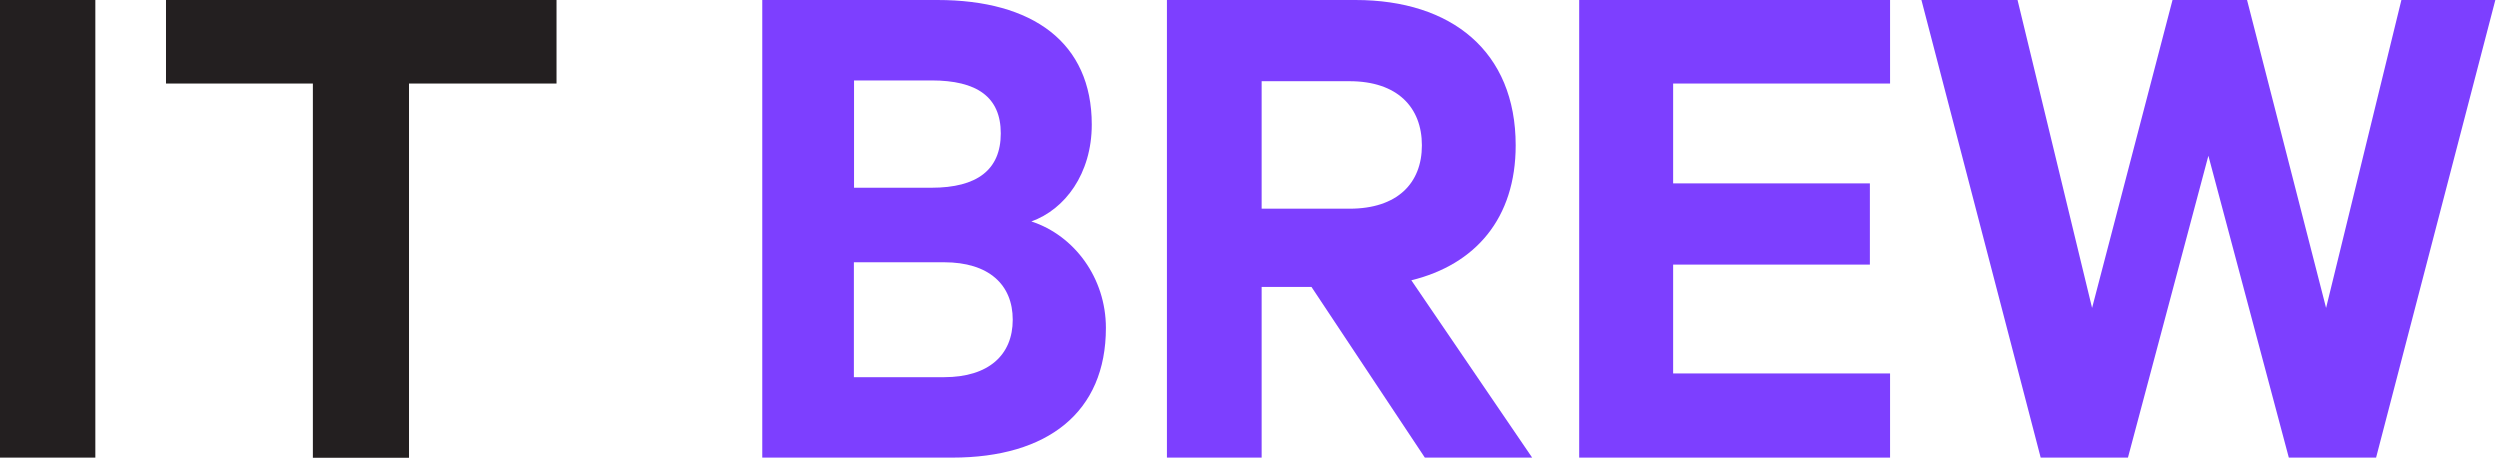 <svg xmlns="http://www.w3.org/2000/svg" fill="none" viewBox="0 0 161 30" height="30" width="161">
<path fill="#231F20" d="M6.14 29.47H0V0H6.14V29.47Z"></path>
<path fill="#231F20" d="M10.69 0H35.84V5.38H26.34V29.48H20.149V5.38H10.69V0Z"></path>
<path fill="#7D3FFF" d="M71.22 21.12C71.22 26.54 67.48 29.47 61.33 29.47H49.09V0H60.37C66.51 0 70.31 2.74 70.31 8.02C70.31 11.19 68.58 13.49 66.42 14.26C69.2 15.17 71.22 17.91 71.22 21.12ZM59.99 12.09C62.92 12.09 64.45 10.94 64.45 8.59C64.45 6.24 62.91 5.18 59.99 5.18H55V12.09H59.99ZM54.99 24.29H60.8C63.68 24.29 65.22 22.85 65.22 20.59C65.22 18.33 63.68 16.89 60.8 16.89H54.99V24.28V24.29Z"></path>
<path fill="#7D3FFF" d="M81.25 18.48V29.47H75.15V0H87.29C93.48 0 97.61 3.31 97.61 9.36C97.61 14.06 95.02 17.04 90.89 18.05L98.67 29.47H91.76L84.46 18.48H81.24H81.25ZM81.25 13.44H86.91C89.98 13.44 91.57 11.81 91.57 9.36C91.57 6.91 89.99 5.23 86.91 5.23H81.25V13.44Z"></path>
<path fill="#7D3FFF" d="M121.72 0V5.38H107.75V11.81H120.42V17.04H107.75V24.05H121.72V29.47H101.7V0H121.72Z"></path>
<path fill="#7D3FFF" d="M144.71 0L149.8 19.83L154.65 0H160.7L153.02 29.47H147.4L142.22 10.03L137.04 29.47H131.42L123.74 0H129.93L134.73 19.83L139.91 0H144.71Z"></path>
</svg>
